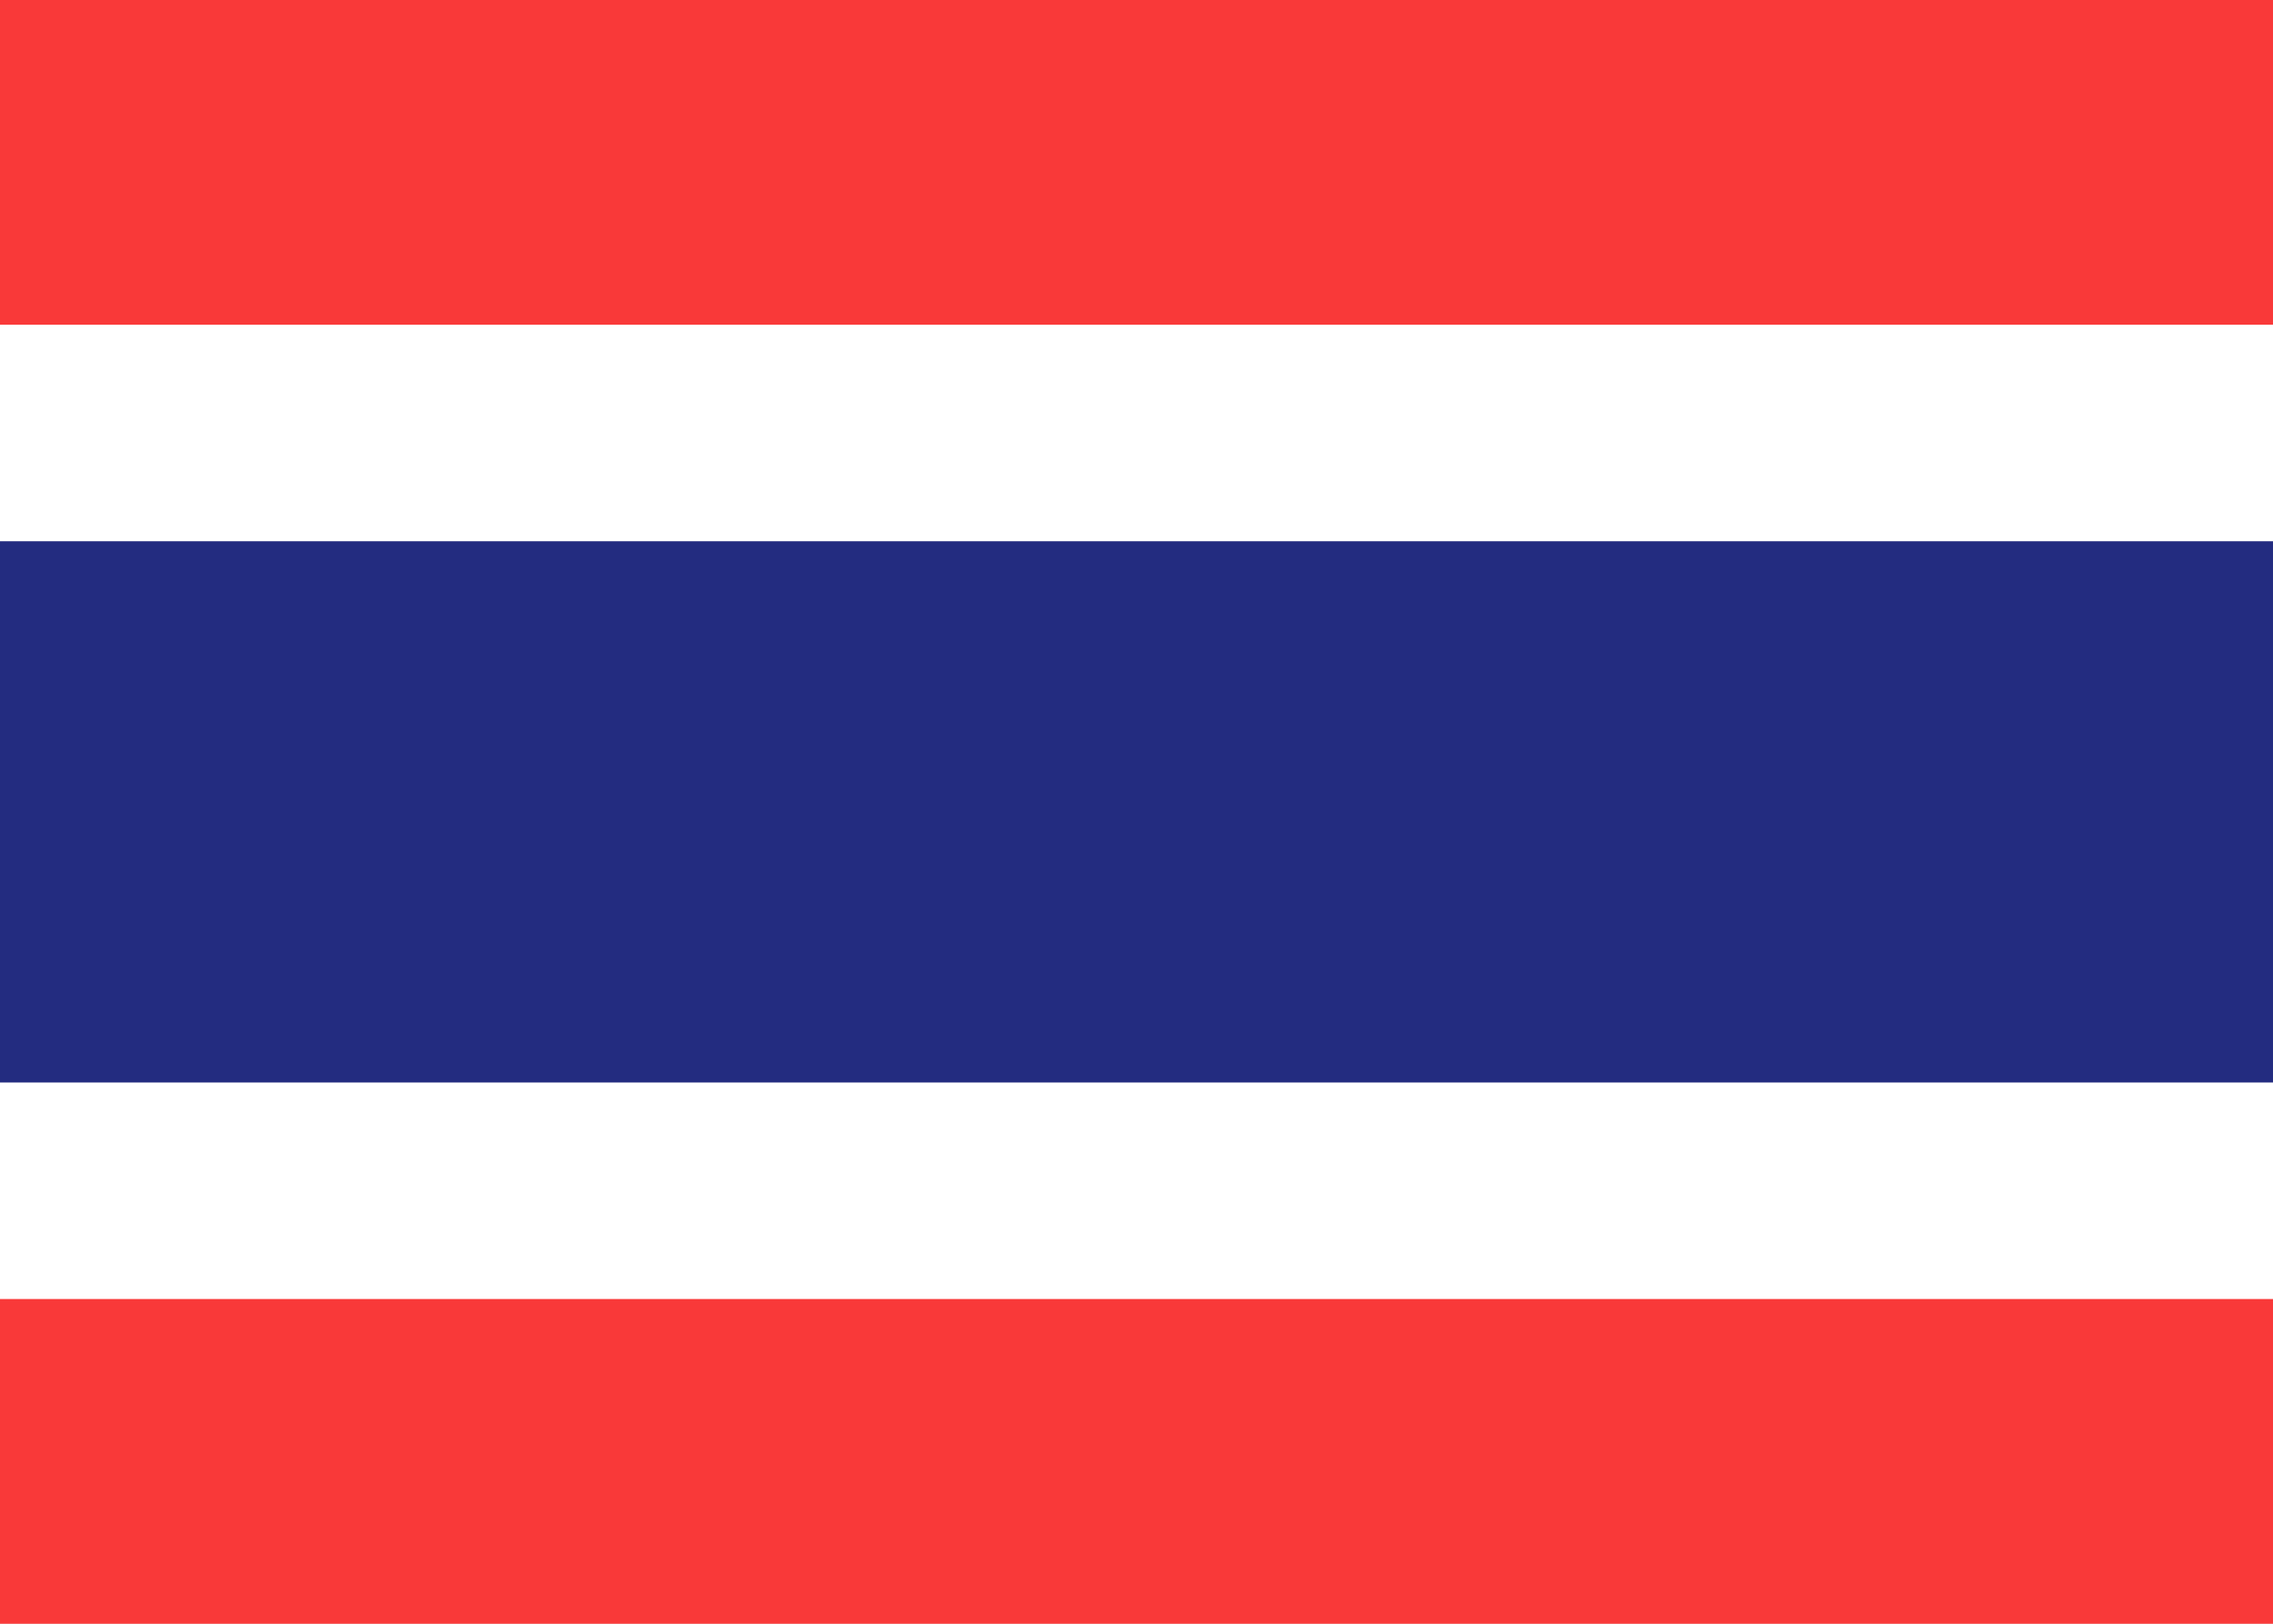 <?xml version="1.0" encoding="UTF-8"?> <svg xmlns="http://www.w3.org/2000/svg" width="21" height="15" viewBox="0 0 21 15" fill="none"><rect x="0" y="0" width="21" height="15" fill="#808080" stroke="none"/><g clip-path="url(#clip0_309_5472)"><rect width="21" height="15" fill="white"></rect><path fill-rule="evenodd" clip-rule="evenodd" d="M0 0H21V3H0V0ZM0 12H21V15H0V12Z" fill="#F93939"></path><path fill-rule="evenodd" clip-rule="evenodd" d="M0 5H21V10H0V5Z" fill="#232C80"></path></g><defs><clipPath id="clip0_309_5472"><rect width="21" height="15" fill="white"></rect></clipPath></defs></svg> 